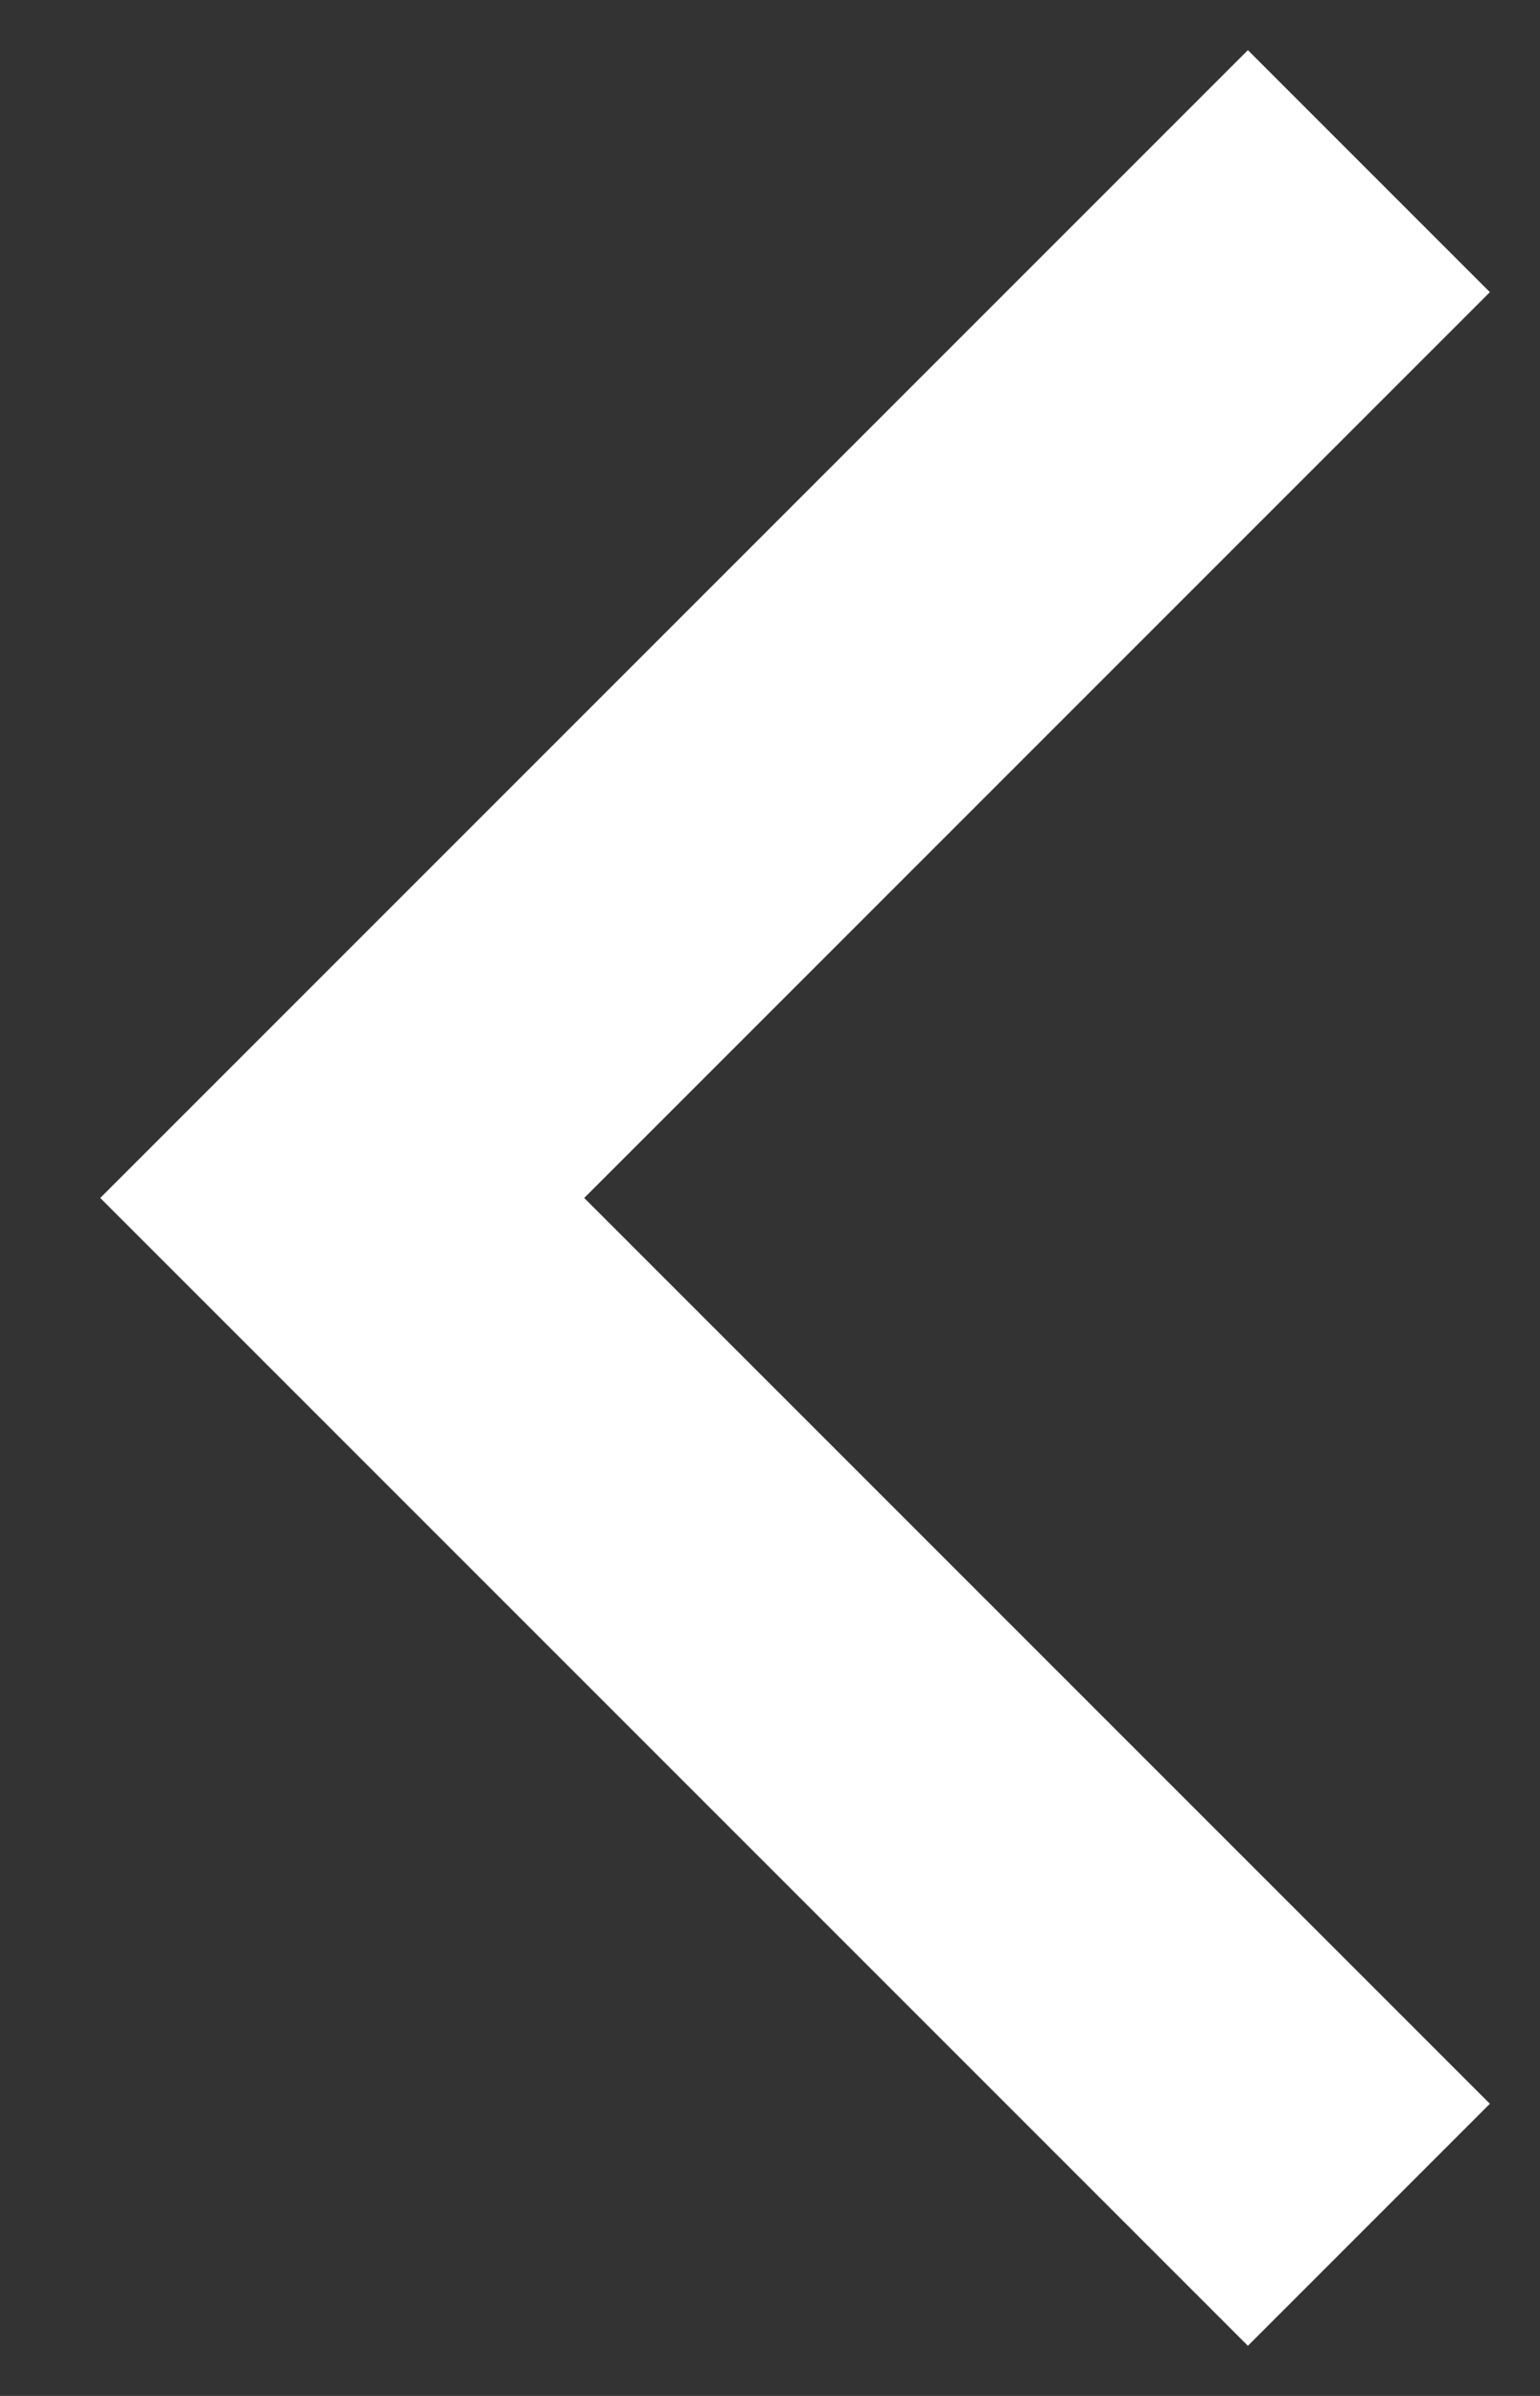 <svg xmlns="http://www.w3.org/2000/svg" width="9" height="14" fill="none"><rect width="100%" height="100%" fill="#333333" stroke="none"/><path stroke="#fff" stroke-width="2" d="M8 13 2 7l6-6"/></svg>
